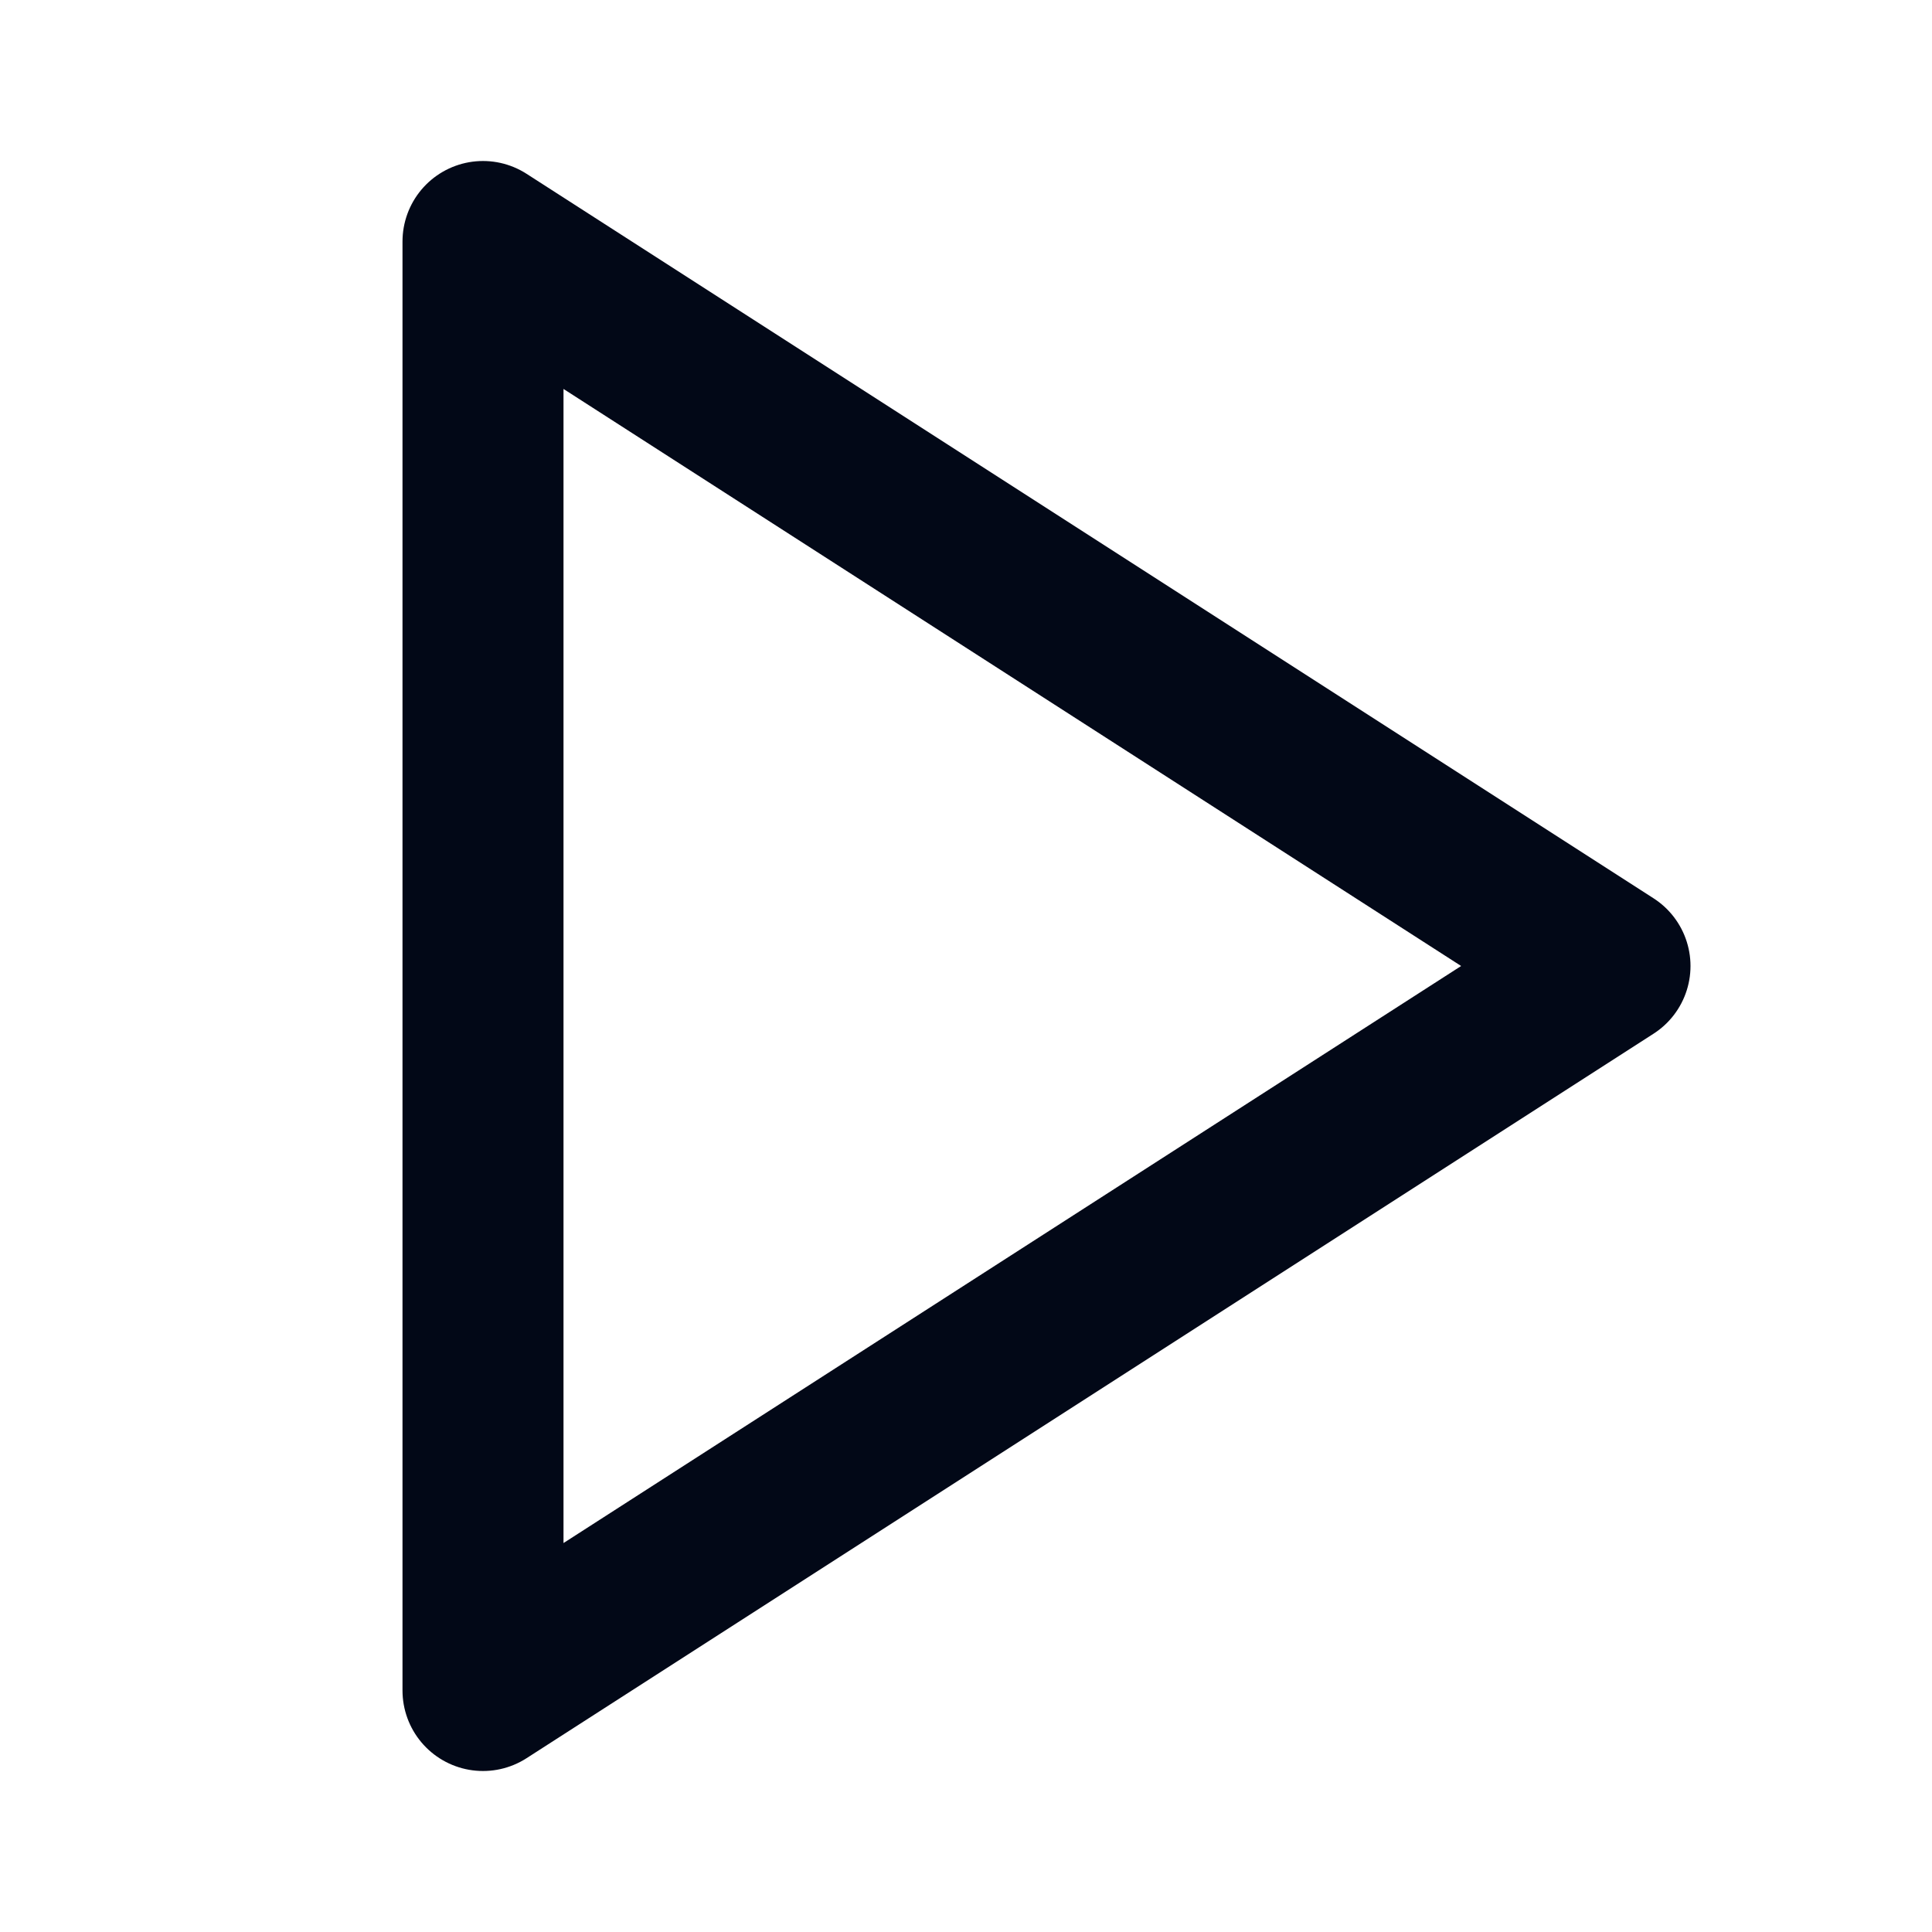 <svg width="24" height="24" viewBox="0 0 24 24" fill="none" xmlns="http://www.w3.org/2000/svg">
<path d="M6 3L20 12L6 21V3Z" stroke="#020817" stroke-width="2" stroke-linecap="round" stroke-linejoin="round"/>
</svg>
